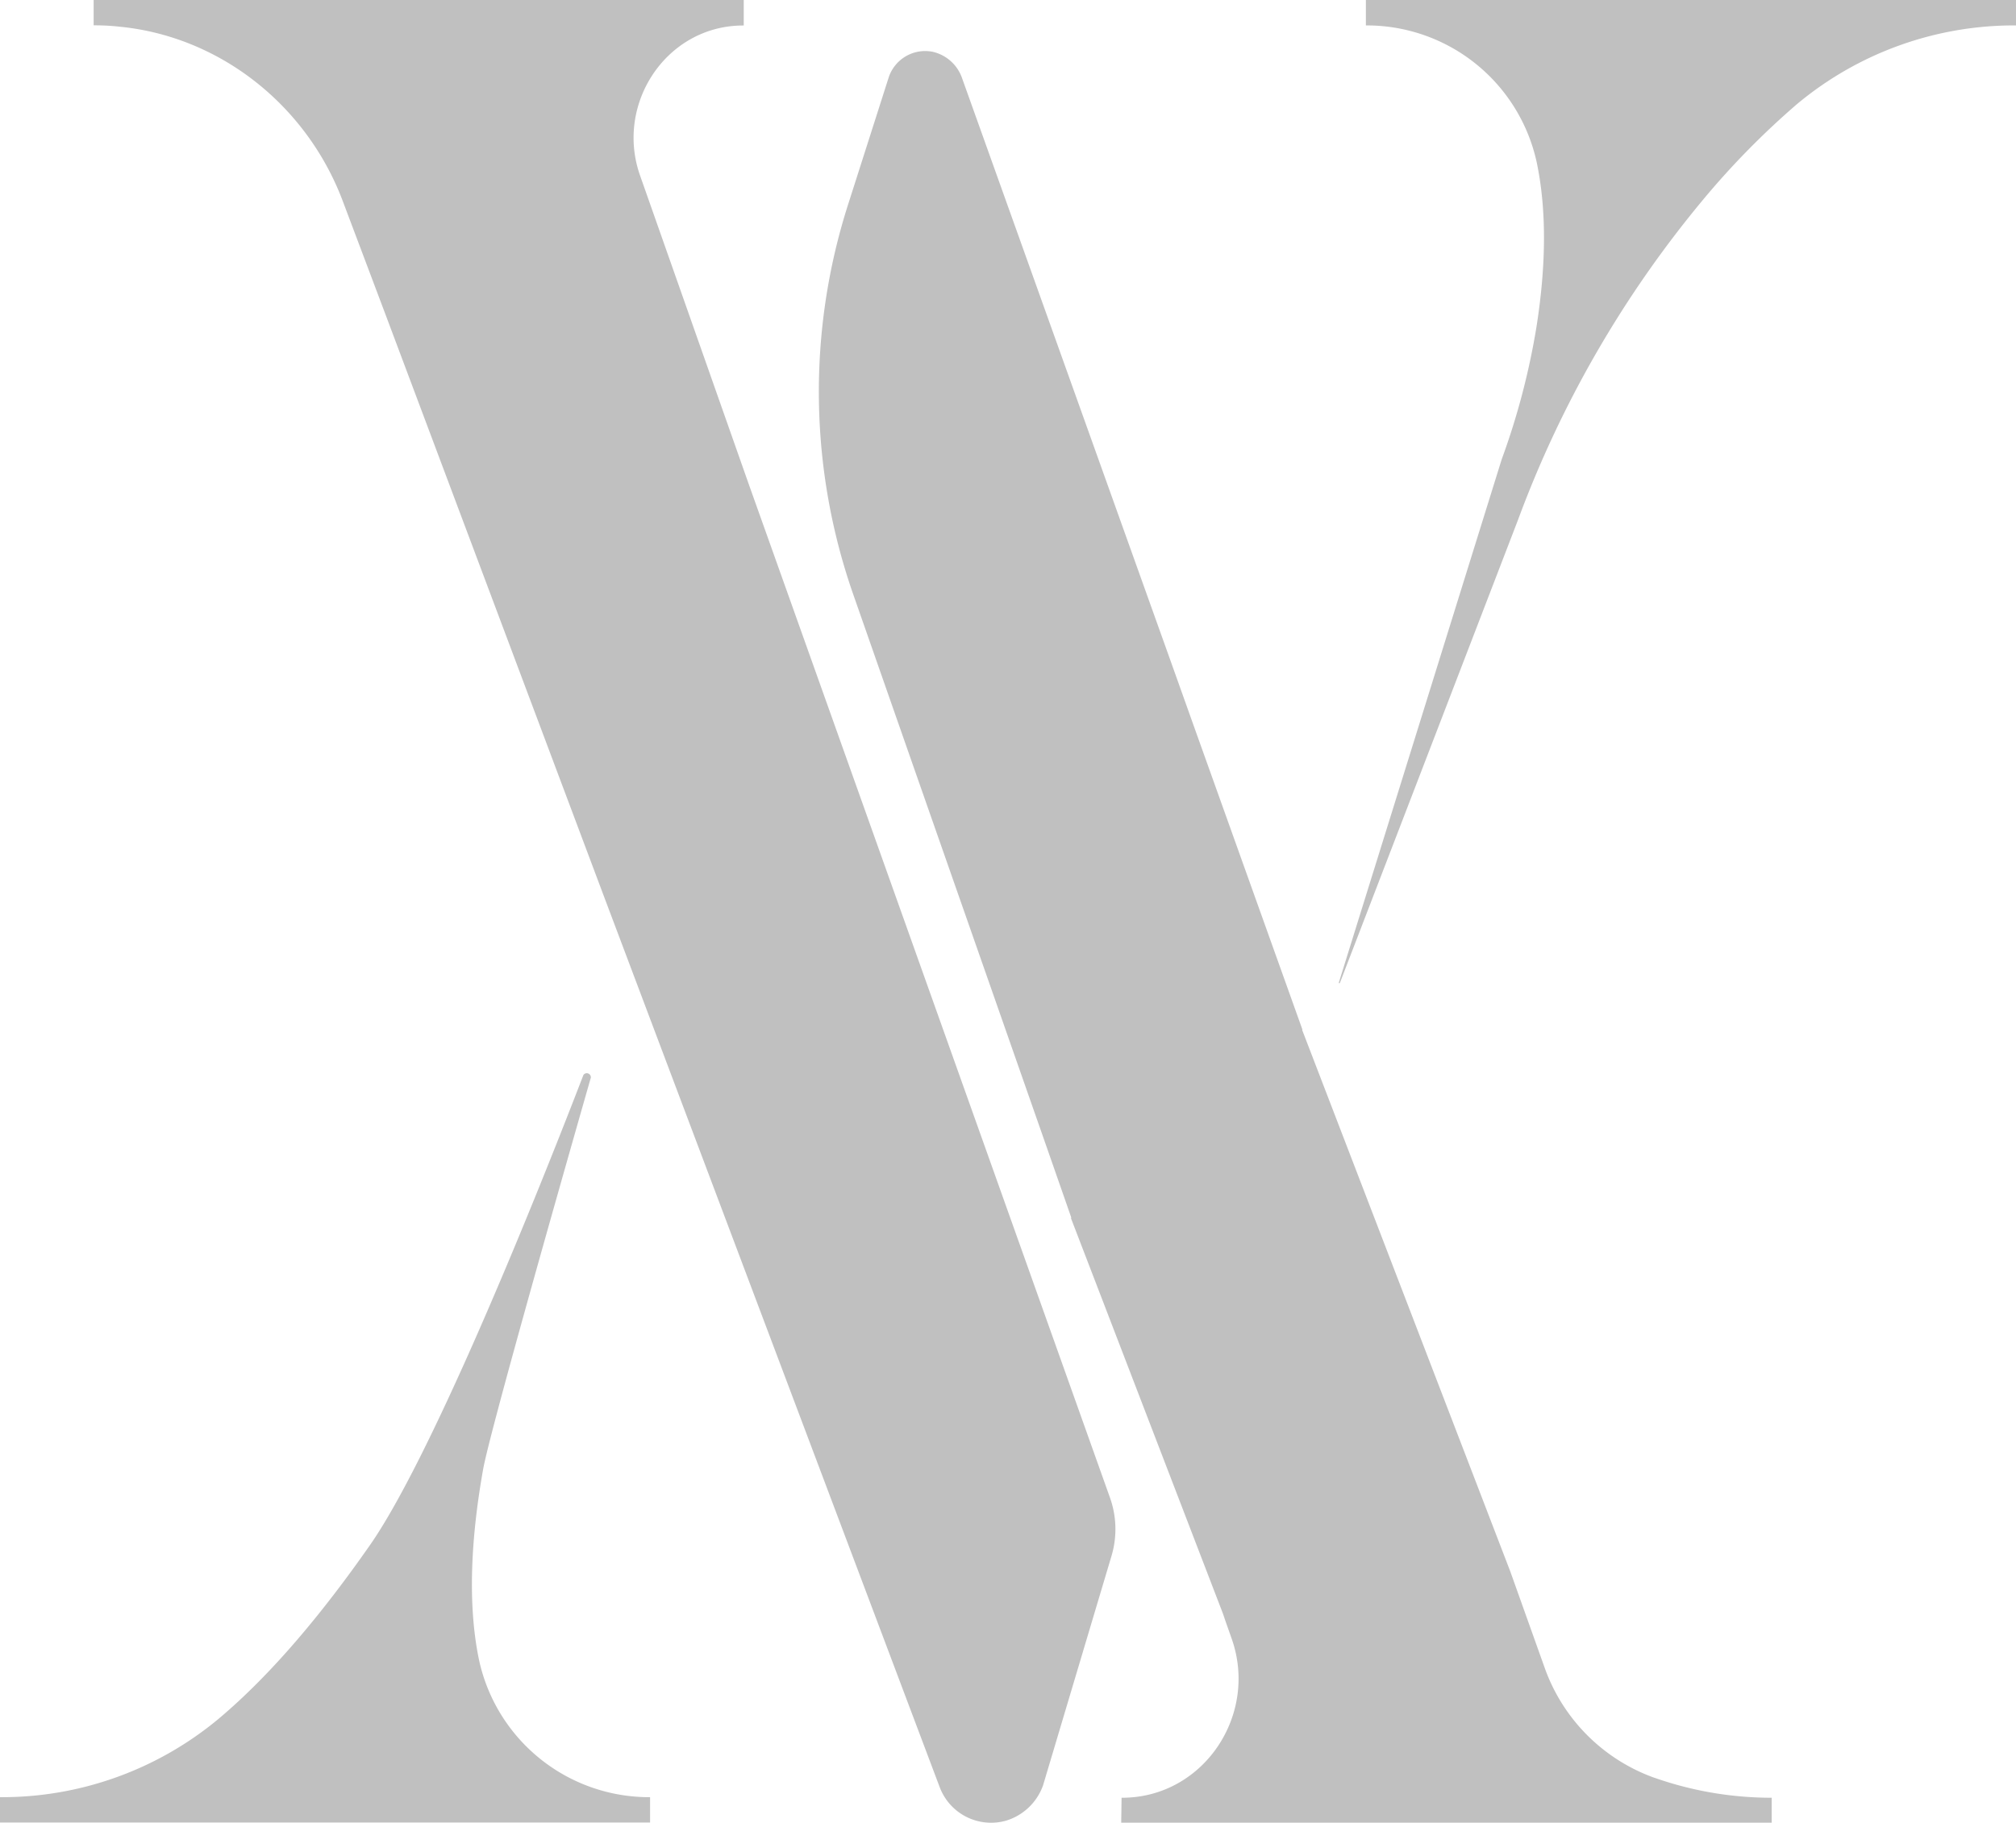<svg xmlns="http://www.w3.org/2000/svg" viewBox="0 0 492.38 445.23"><defs><style>.cls-1{fill:silver;}</style></defs><g id="Capa_2" data-name="Capa 2"><g id="Capa_1-2" data-name="Capa 1"><path class="cls-1" d="M183.27,119.38l-.1-.27L156.37,43c-6.26-17.51,6.28-36.61,24.9-36.77h.38V0H22.87V6.19h.58a54.7,54.7,0,0,1,5.77.33C53.73,8.92,74.85,25.69,83.67,49L93.81,75.91l53.88,143.54,81.82,217.11a13.41,13.41,0,0,0,16.19,8.18,13.86,13.86,0,0,0,9.05-8.62l16.72-56.05a22.92,22.92,0,0,0-.38-14.25Z"/><path class="cls-1" d="M333.6,0V6.21a42.48,42.48,0,0,1,41.74,33.53c2.57,12.3,2.13,26.19-.1,40.25a177,177,0,0,1-8.48,32.24L327,240a.13.13,0,0,0,.25.09L370.75,127a266.81,266.81,0,0,1,45.08-78.07A196.56,196.56,0,0,1,439,25.34,82.72,82.72,0,0,1,492.38,6.21V0Z"/><path class="cls-1" d="M117,405.5c-2.88-13.76-1.93-30.15,1-46.61,1.54-8.58,17.1-63.47,26.31-95.68a1,1,0,0,0-1.82-.62c-14.25,37-37.91,94.48-52.14,114.85-11.42,16.36-23.92,31.47-37,42.45A82.66,82.66,0,0,1,0,439v6.19H158.77V439A42.52,42.52,0,0,1,117,405.5Z"/><path class="cls-1" d="M432.71,439.14l0,6.09H273.84l.09-6.09h.41c19.67-.2,33-20.24,26.5-38.8l-1.49-4.22-.68-2-37.13-96.62h.13l-6.18-17.71L224.06,190,208.4,145.22A150.09,150.09,0,0,1,207.12,50l10-31.3a9.39,9.39,0,0,1,10.68-6.05,9.94,9.94,0,0,1,7.2,6.52l50.59,141.4,6,16.83,26.5,74.08-.05.12,50.8,132.19,8.48,23.76A44.3,44.3,0,0,0,404,434.24l.23.07A86.15,86.15,0,0,0,432.71,439.14Z"/></g></g></svg>